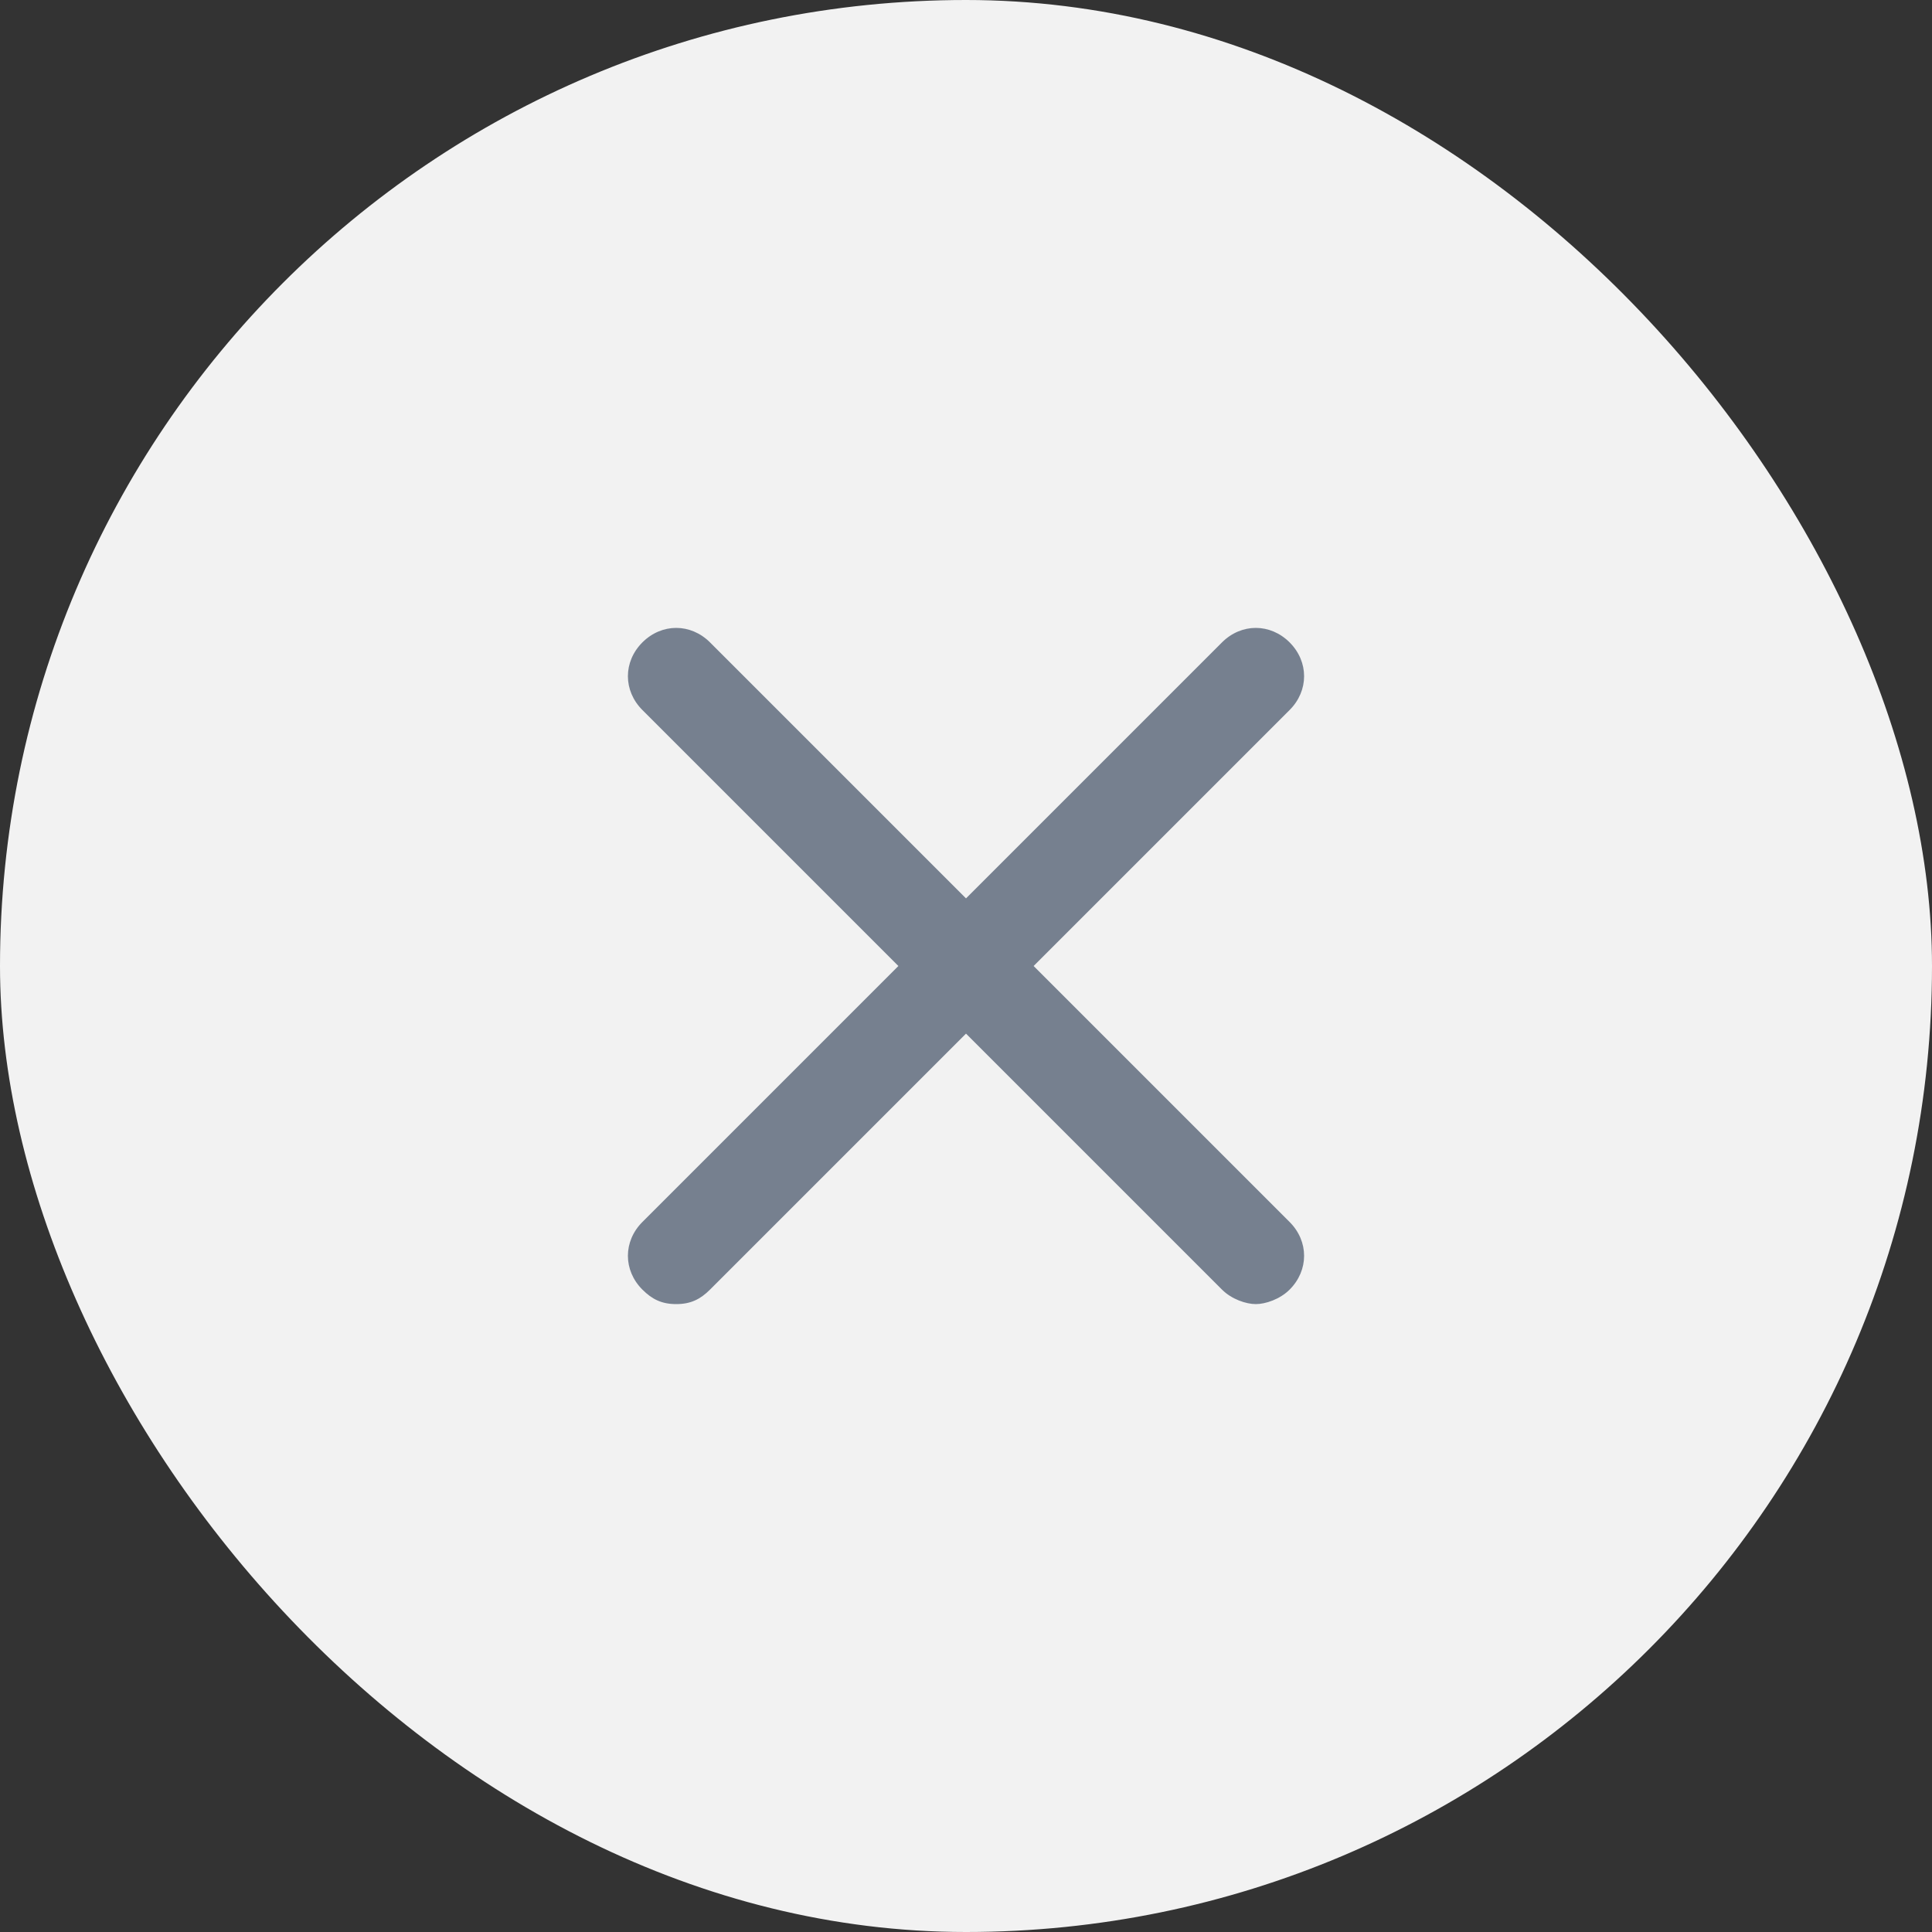 <svg width="40" height="40" viewBox="0 0 40 40" fill="none" xmlns="http://www.w3.org/2000/svg">
<rect x="0" y="0" width="40" height="40" fill="#333333" stroke="none"/>
<rect width="40" height="40" rx="20" fill="#F2F2F2"/>
<path d="M26.7 13.3C26.3 12.9 25.7 12.9 25.3 13.3L20 18.6L14.7 13.3C14.3 12.9 13.7 12.9 13.3 13.3C12.9 13.7 12.9 14.3 13.3 14.7L18.6 20L13.3 25.3C12.9 25.7 12.9 26.3 13.3 26.7C13.5 26.9 13.7 27 14 27C14.3 27 14.5 26.9 14.7 26.7L20 21.4L25.3 26.7C25.5 26.9 25.8 27 26 27C26.2 27 26.5 26.9 26.7 26.7C27.1 26.3 27.1 25.7 26.7 25.3L21.4 20L26.7 14.7C27.1 14.3 27.1 13.7 26.7 13.3Z" fill="#76808F"/>
</svg>

